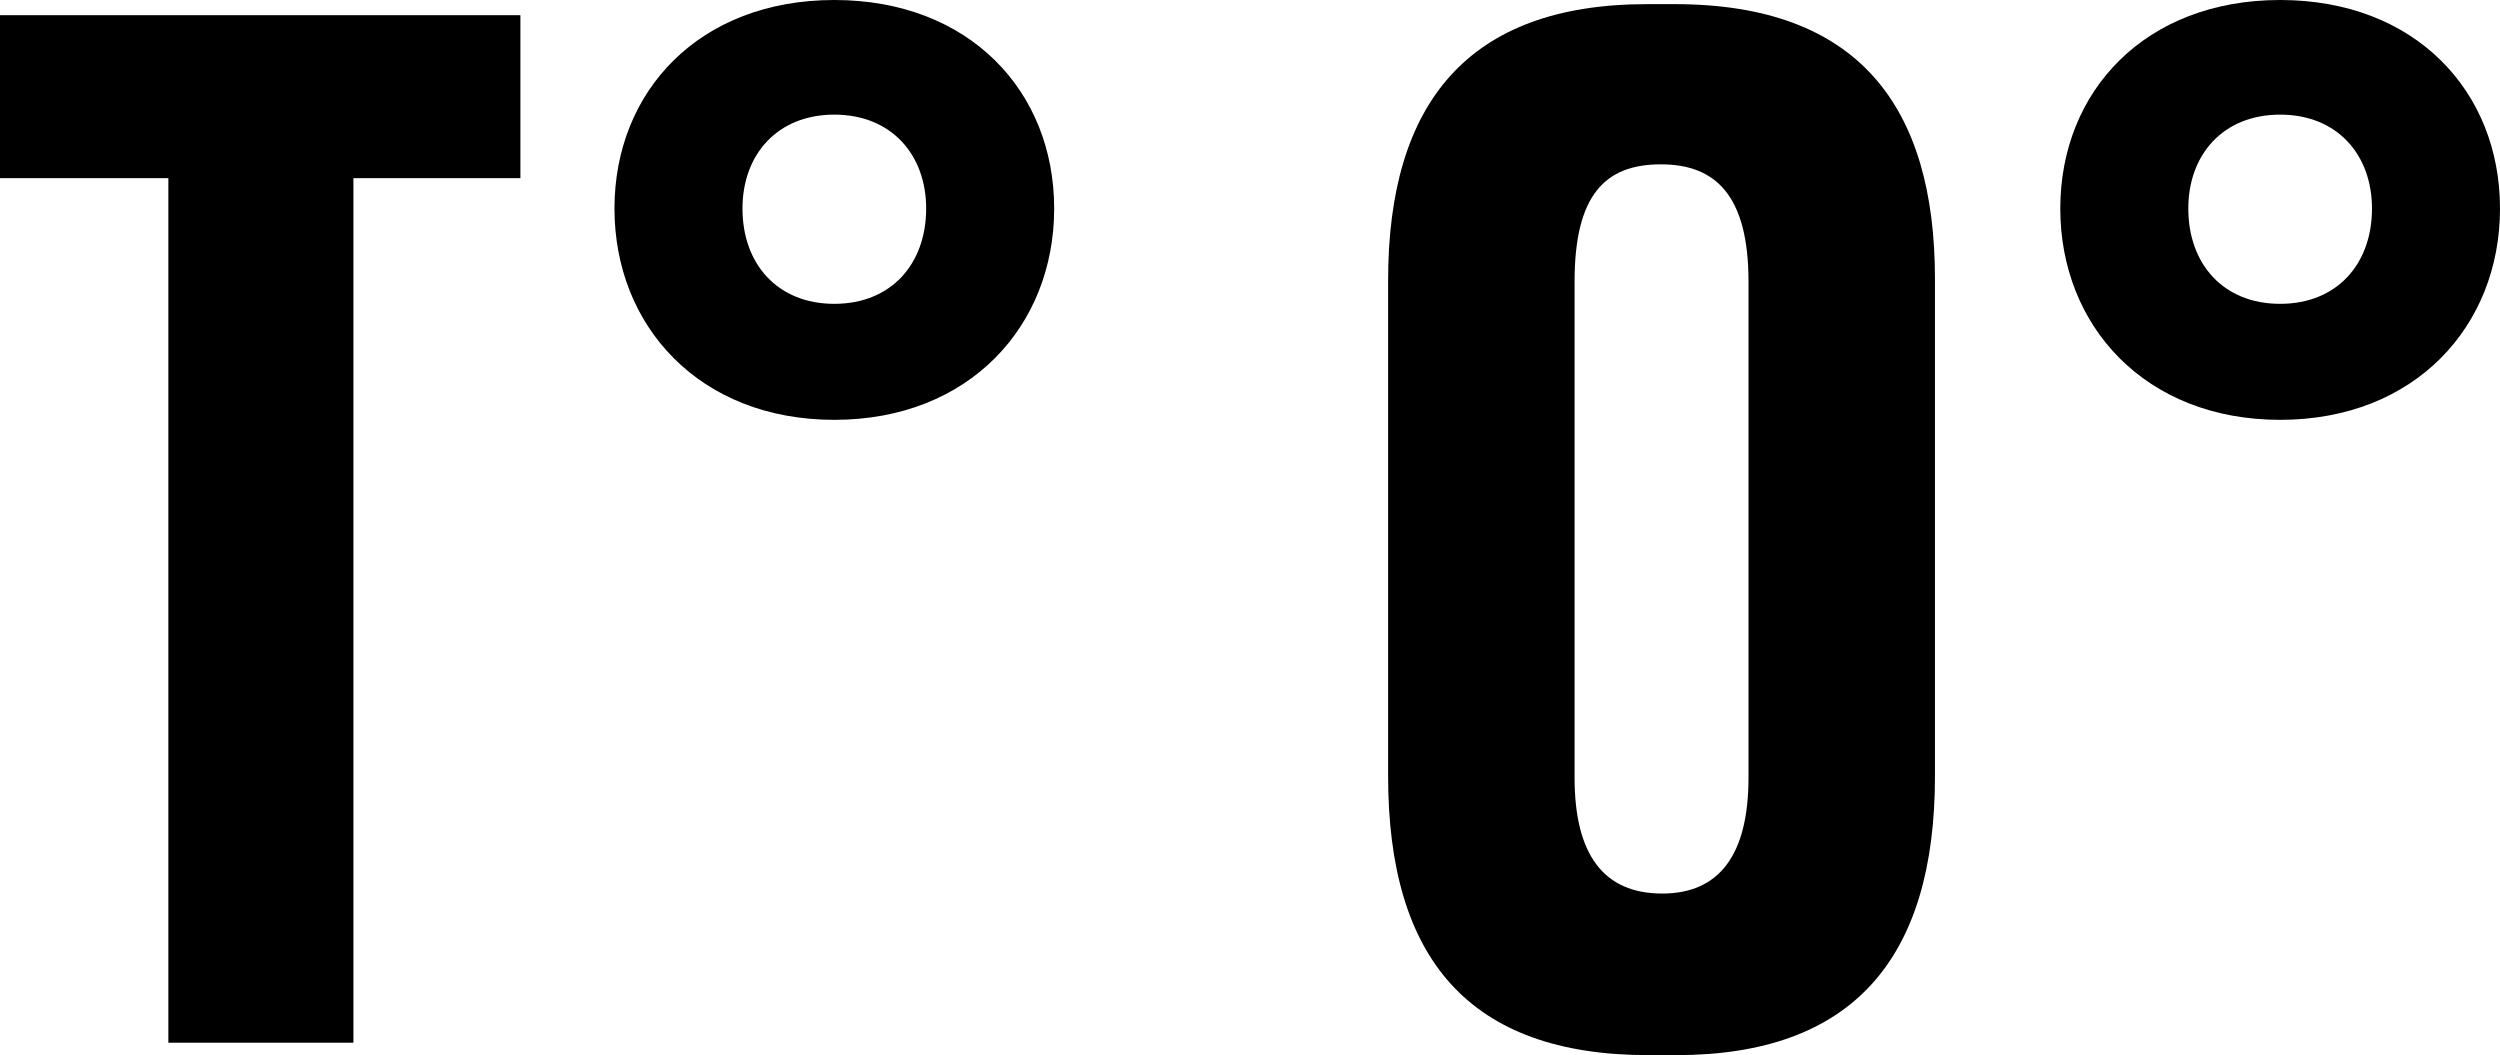 <?xml version="1.0" encoding="UTF-8"?> <svg xmlns="http://www.w3.org/2000/svg" width="263" height="111" viewBox="0 0 263 111" fill="none"> <path d="M17.712 109.692L37.181 109.692L37.181 18.742L54.747 18.742L54.747 1.598L2.79434e-07 1.598L3.27698e-06 18.742L17.712 18.742L17.712 109.692Z" fill="black"></path> <path d="M87.77 -1.53463e-05C73.571 -1.28636e-05 64.642 9.589 64.642 21.939C64.642 34.288 73.571 44.167 87.77 44.167C101.97 44.167 110.899 34.288 110.899 21.939C110.899 9.589 101.97 -1.78289e-05 87.77 -1.53463e-05ZM87.77 31.963C81.769 31.963 78.109 27.75 78.109 21.939C78.109 16.272 81.769 12.059 87.77 12.059C93.772 12.059 97.432 16.272 97.432 21.939C97.432 27.75 93.772 31.963 87.77 31.963Z" fill="black"></path> <path d="M203.558 29.348C203.558 11.187 195.507 0.436 176.185 0.436L173.257 0.436C154.373 0.436 146.03 10.897 146.03 29.493L146.03 81.652C146.03 100.83 154.52 111 173.403 111L176.331 111C194.922 111 203.558 100.83 203.558 81.652L203.558 29.348ZM183.943 81.797C183.943 89.933 180.869 94.001 174.867 94.001C168.719 94.001 165.645 89.933 165.645 81.797L165.645 29.639C165.645 20.486 168.865 17.289 174.721 17.289C180.43 17.289 183.943 20.486 183.943 29.639L183.943 81.797Z" fill="black"></path> <path d="M239.871 -4.19405e-05C225.672 -3.94578e-05 216.743 9.589 216.743 21.939C216.743 34.288 225.672 44.167 239.871 44.167C254.071 44.167 263 34.288 263 21.938C263 9.589 254.071 -4.44231e-05 239.871 -4.19405e-05ZM239.871 31.963C233.87 31.963 230.21 27.75 230.21 21.939C230.21 16.272 233.87 12.059 239.871 12.059C245.873 12.059 249.533 16.272 249.533 21.939C249.533 27.75 245.873 31.963 239.871 31.963Z" fill="black"></path> </svg> 